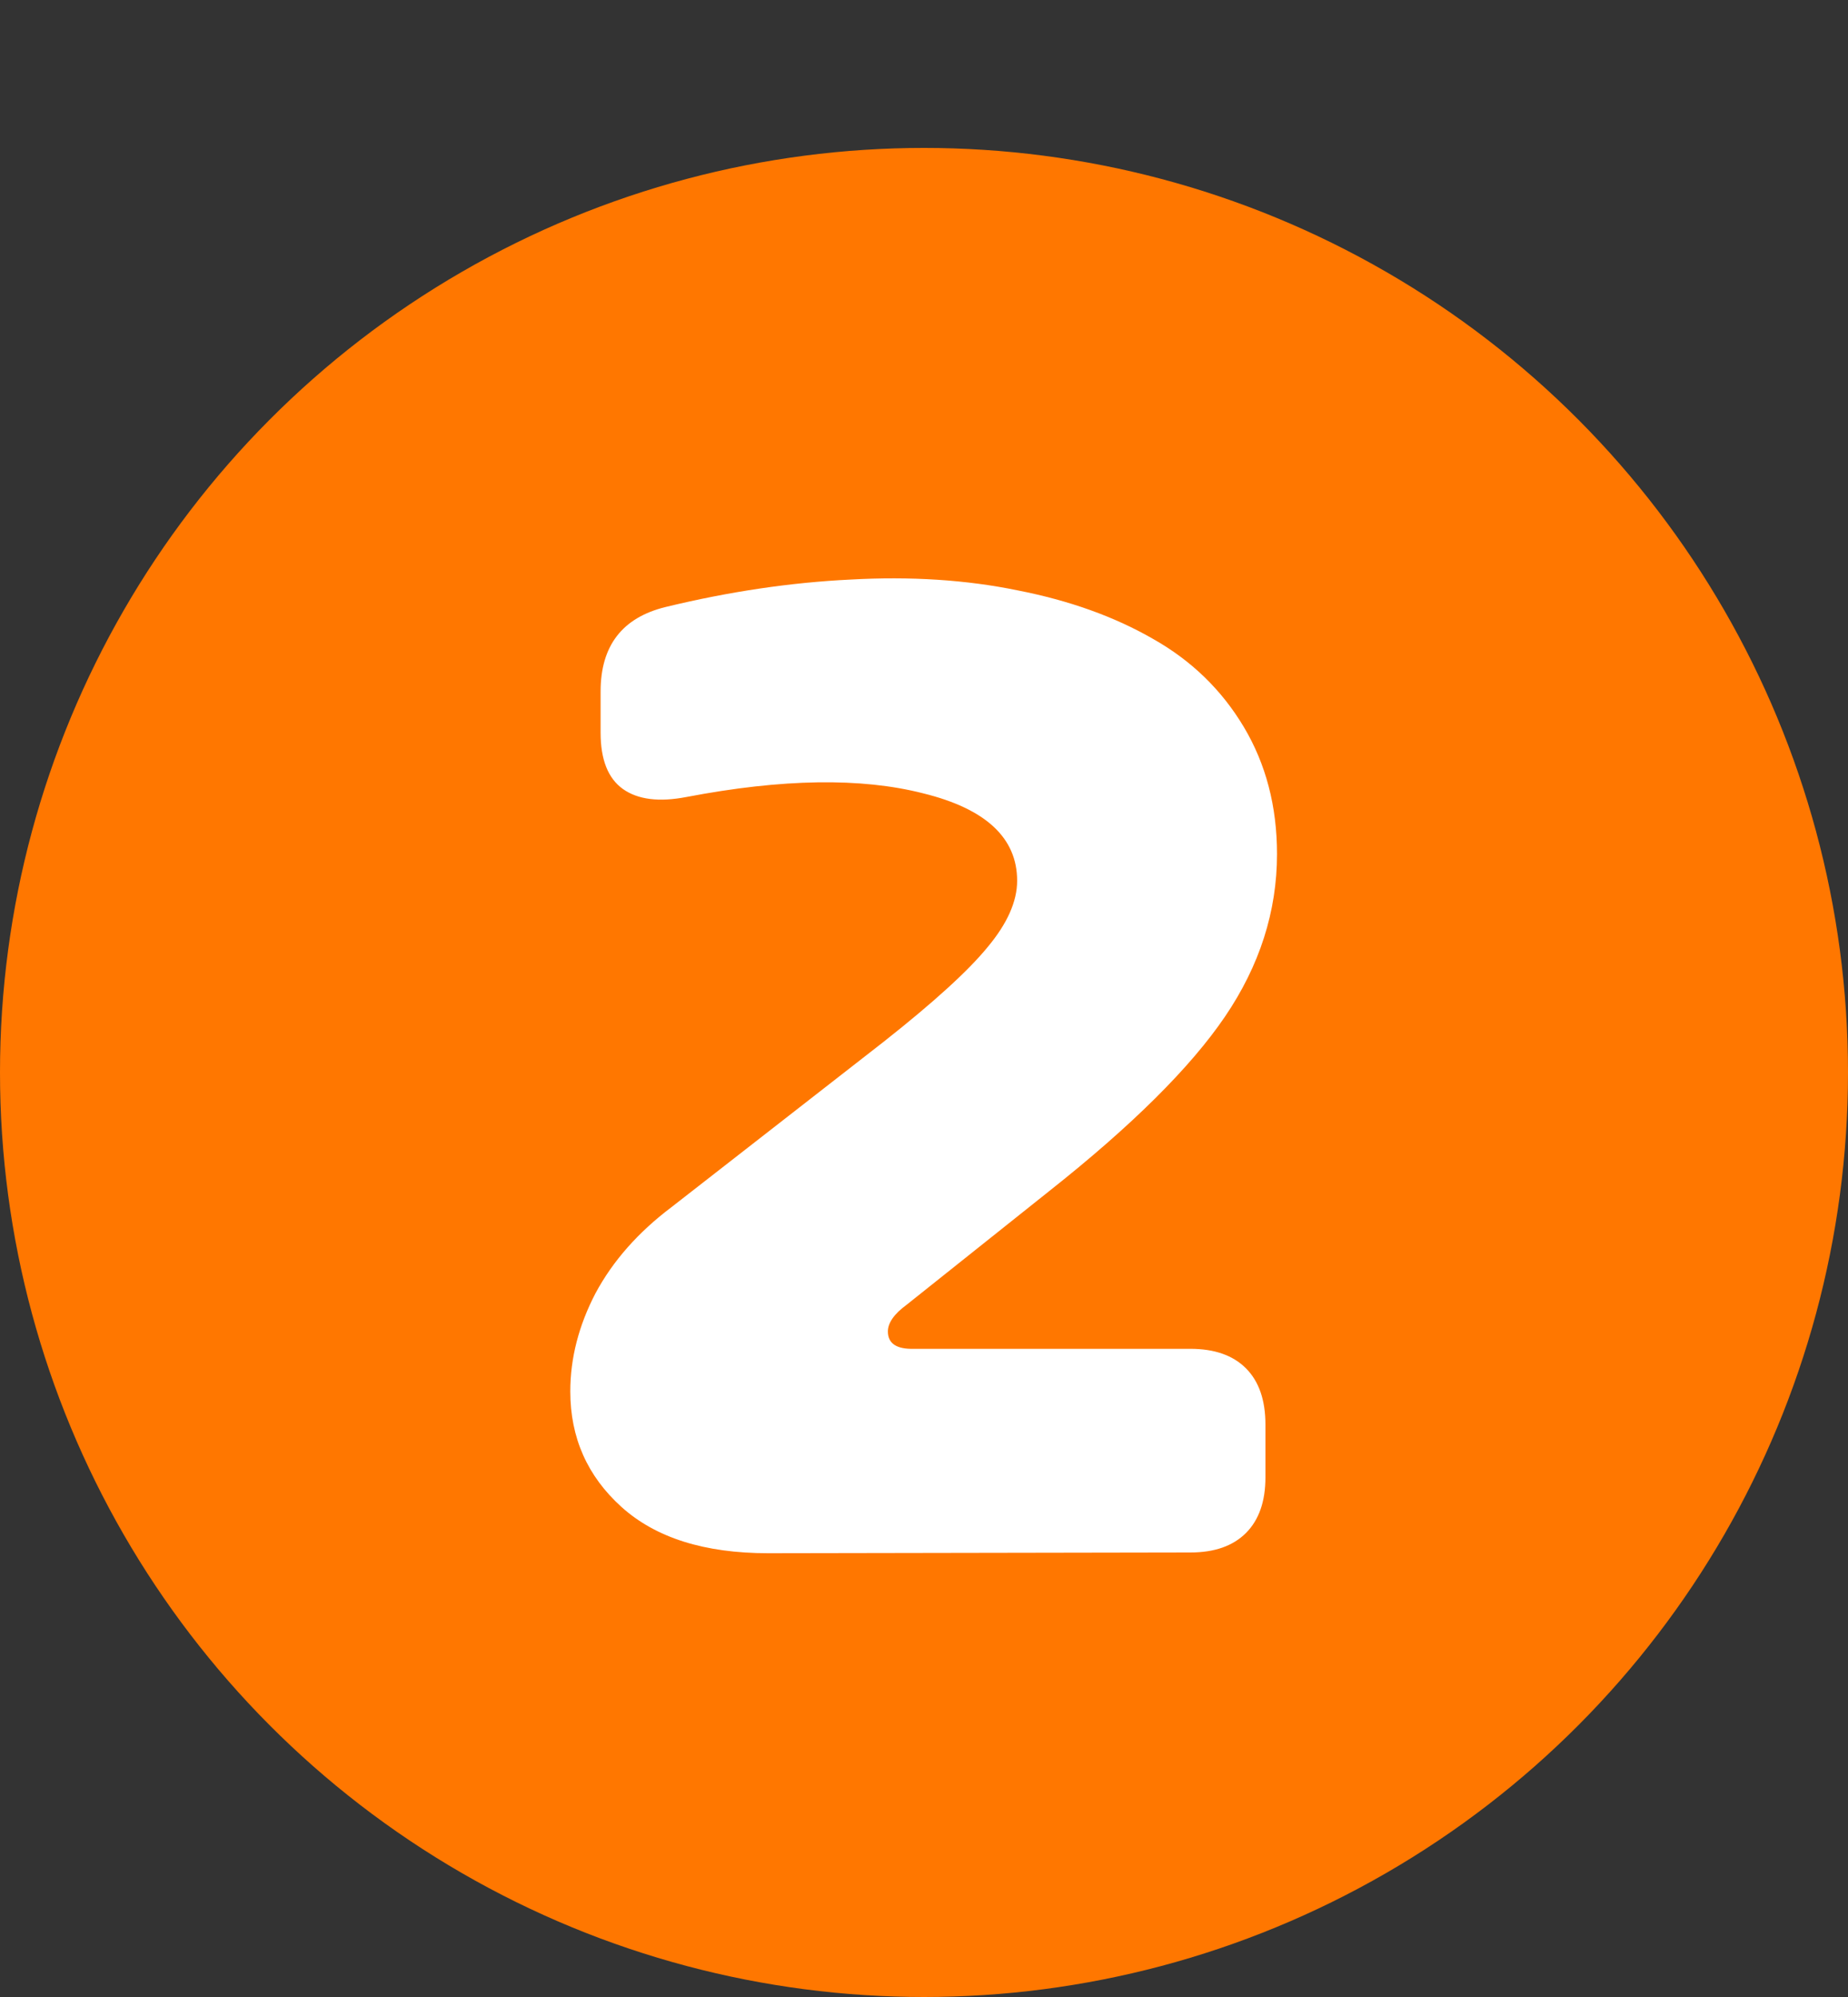 <svg xmlns="http://www.w3.org/2000/svg" width="50" height="54" viewBox="0 0 50 54" fill="none"><rect x="0" y="0" width="50" height="54" fill="#333333" stroke="none"/><circle cx="25" cy="29" r="25" fill="#FF7700"></circle><path d="M15.43 37.625C15.43 36.727 15.658 35.841 16.113 34.969C16.582 34.096 17.266 33.322 18.164 32.645L23.906 28.172C25.26 27.104 26.198 26.251 26.719 25.613C27.253 24.975 27.52 24.376 27.52 23.816C27.52 22.658 26.673 21.87 24.98 21.453C23.301 21.023 21.165 21.056 18.574 21.551C17.832 21.694 17.259 21.622 16.855 21.336C16.452 21.049 16.25 20.542 16.25 19.812V18.699C16.25 17.462 16.836 16.701 18.008 16.414C19.727 15.997 21.393 15.75 23.008 15.672C24.635 15.581 26.146 15.678 27.539 15.965C28.932 16.238 30.15 16.674 31.191 17.273C32.233 17.859 33.053 18.654 33.652 19.656C34.251 20.659 34.551 21.805 34.551 23.094C34.551 24.643 34.082 26.108 33.145 27.488C32.207 28.869 30.619 30.444 28.379 32.215L24.531 35.281C24.193 35.529 24.023 35.77 24.023 36.004C24.023 36.329 24.258 36.486 24.727 36.473H32.207C32.858 36.473 33.359 36.648 33.711 37C34.062 37.352 34.238 37.859 34.238 38.523V39.949C34.238 40.6 34.062 41.102 33.711 41.453C33.359 41.805 32.858 41.98 32.207 41.98L20.781 42C19.062 42 17.741 41.583 16.816 40.75C15.892 39.917 15.43 38.875 15.43 37.625Z" fill="white"></path></svg>